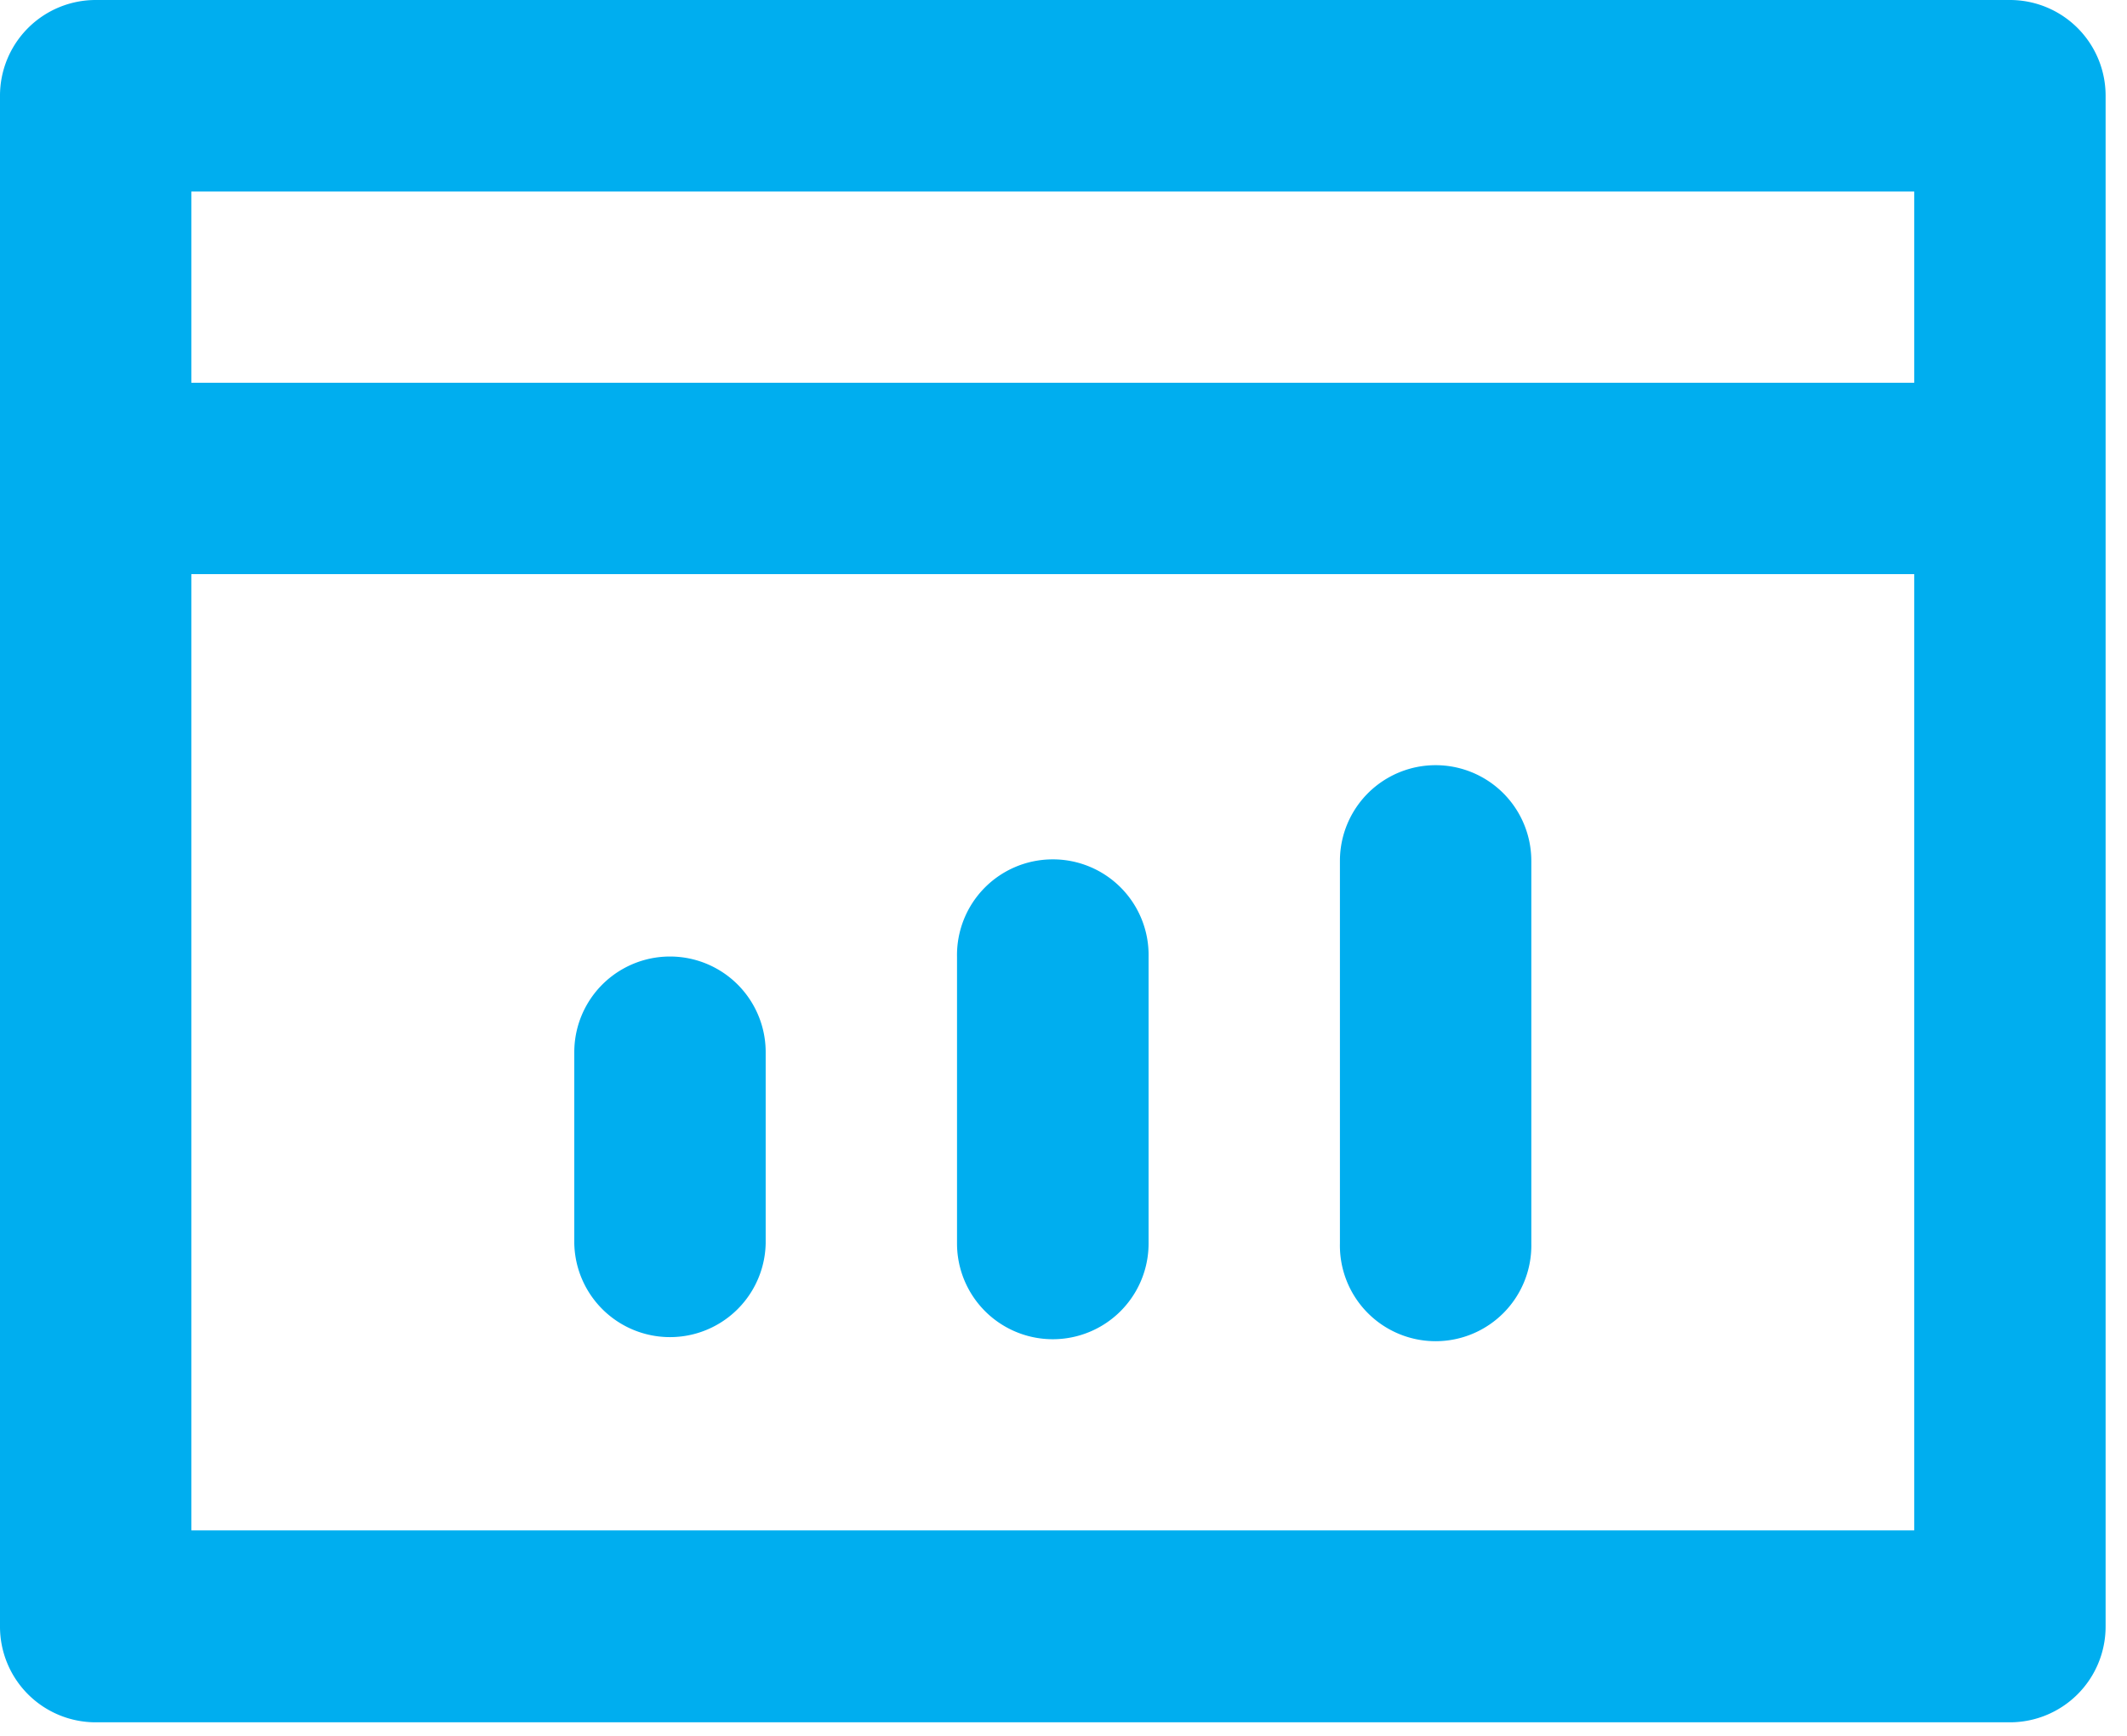 <svg xmlns="http://www.w3.org/2000/svg" width="49" height="40" viewBox="0 0 49 40"><g><g><path fill="#00aeef" d="M13.23 24.246v4.408a2.205 2.205 0 0 0 4.409 0v-4.408a2.204 2.204 0 1 0-4.409 0zm9.44-3.775c-.41.422-.634.99-.623 1.58v6.603a2.206 2.206 0 0 0 4.413 0V22.05a2.204 2.204 0 0 0-2.23-2.247 2.205 2.205 0 0 0-1.56.668zm8.198-.634v8.817a2.205 2.205 0 1 0 4.409 0v-8.817a2.204 2.204 0 1 0-4.409 0zM4.408 13.23h39.69v22.036H4.408zm0-8.816h39.69V8.82H4.408zM2.214 0A2.205 2.205 0 0 0 0 2.213v35.262a2.204 2.204 0 0 0 2.213 2.213h44.081a2.205 2.205 0 0 0 2.213-2.213V2.213A2.204 2.204 0 0 0 46.294 0z"/></g></g></svg>